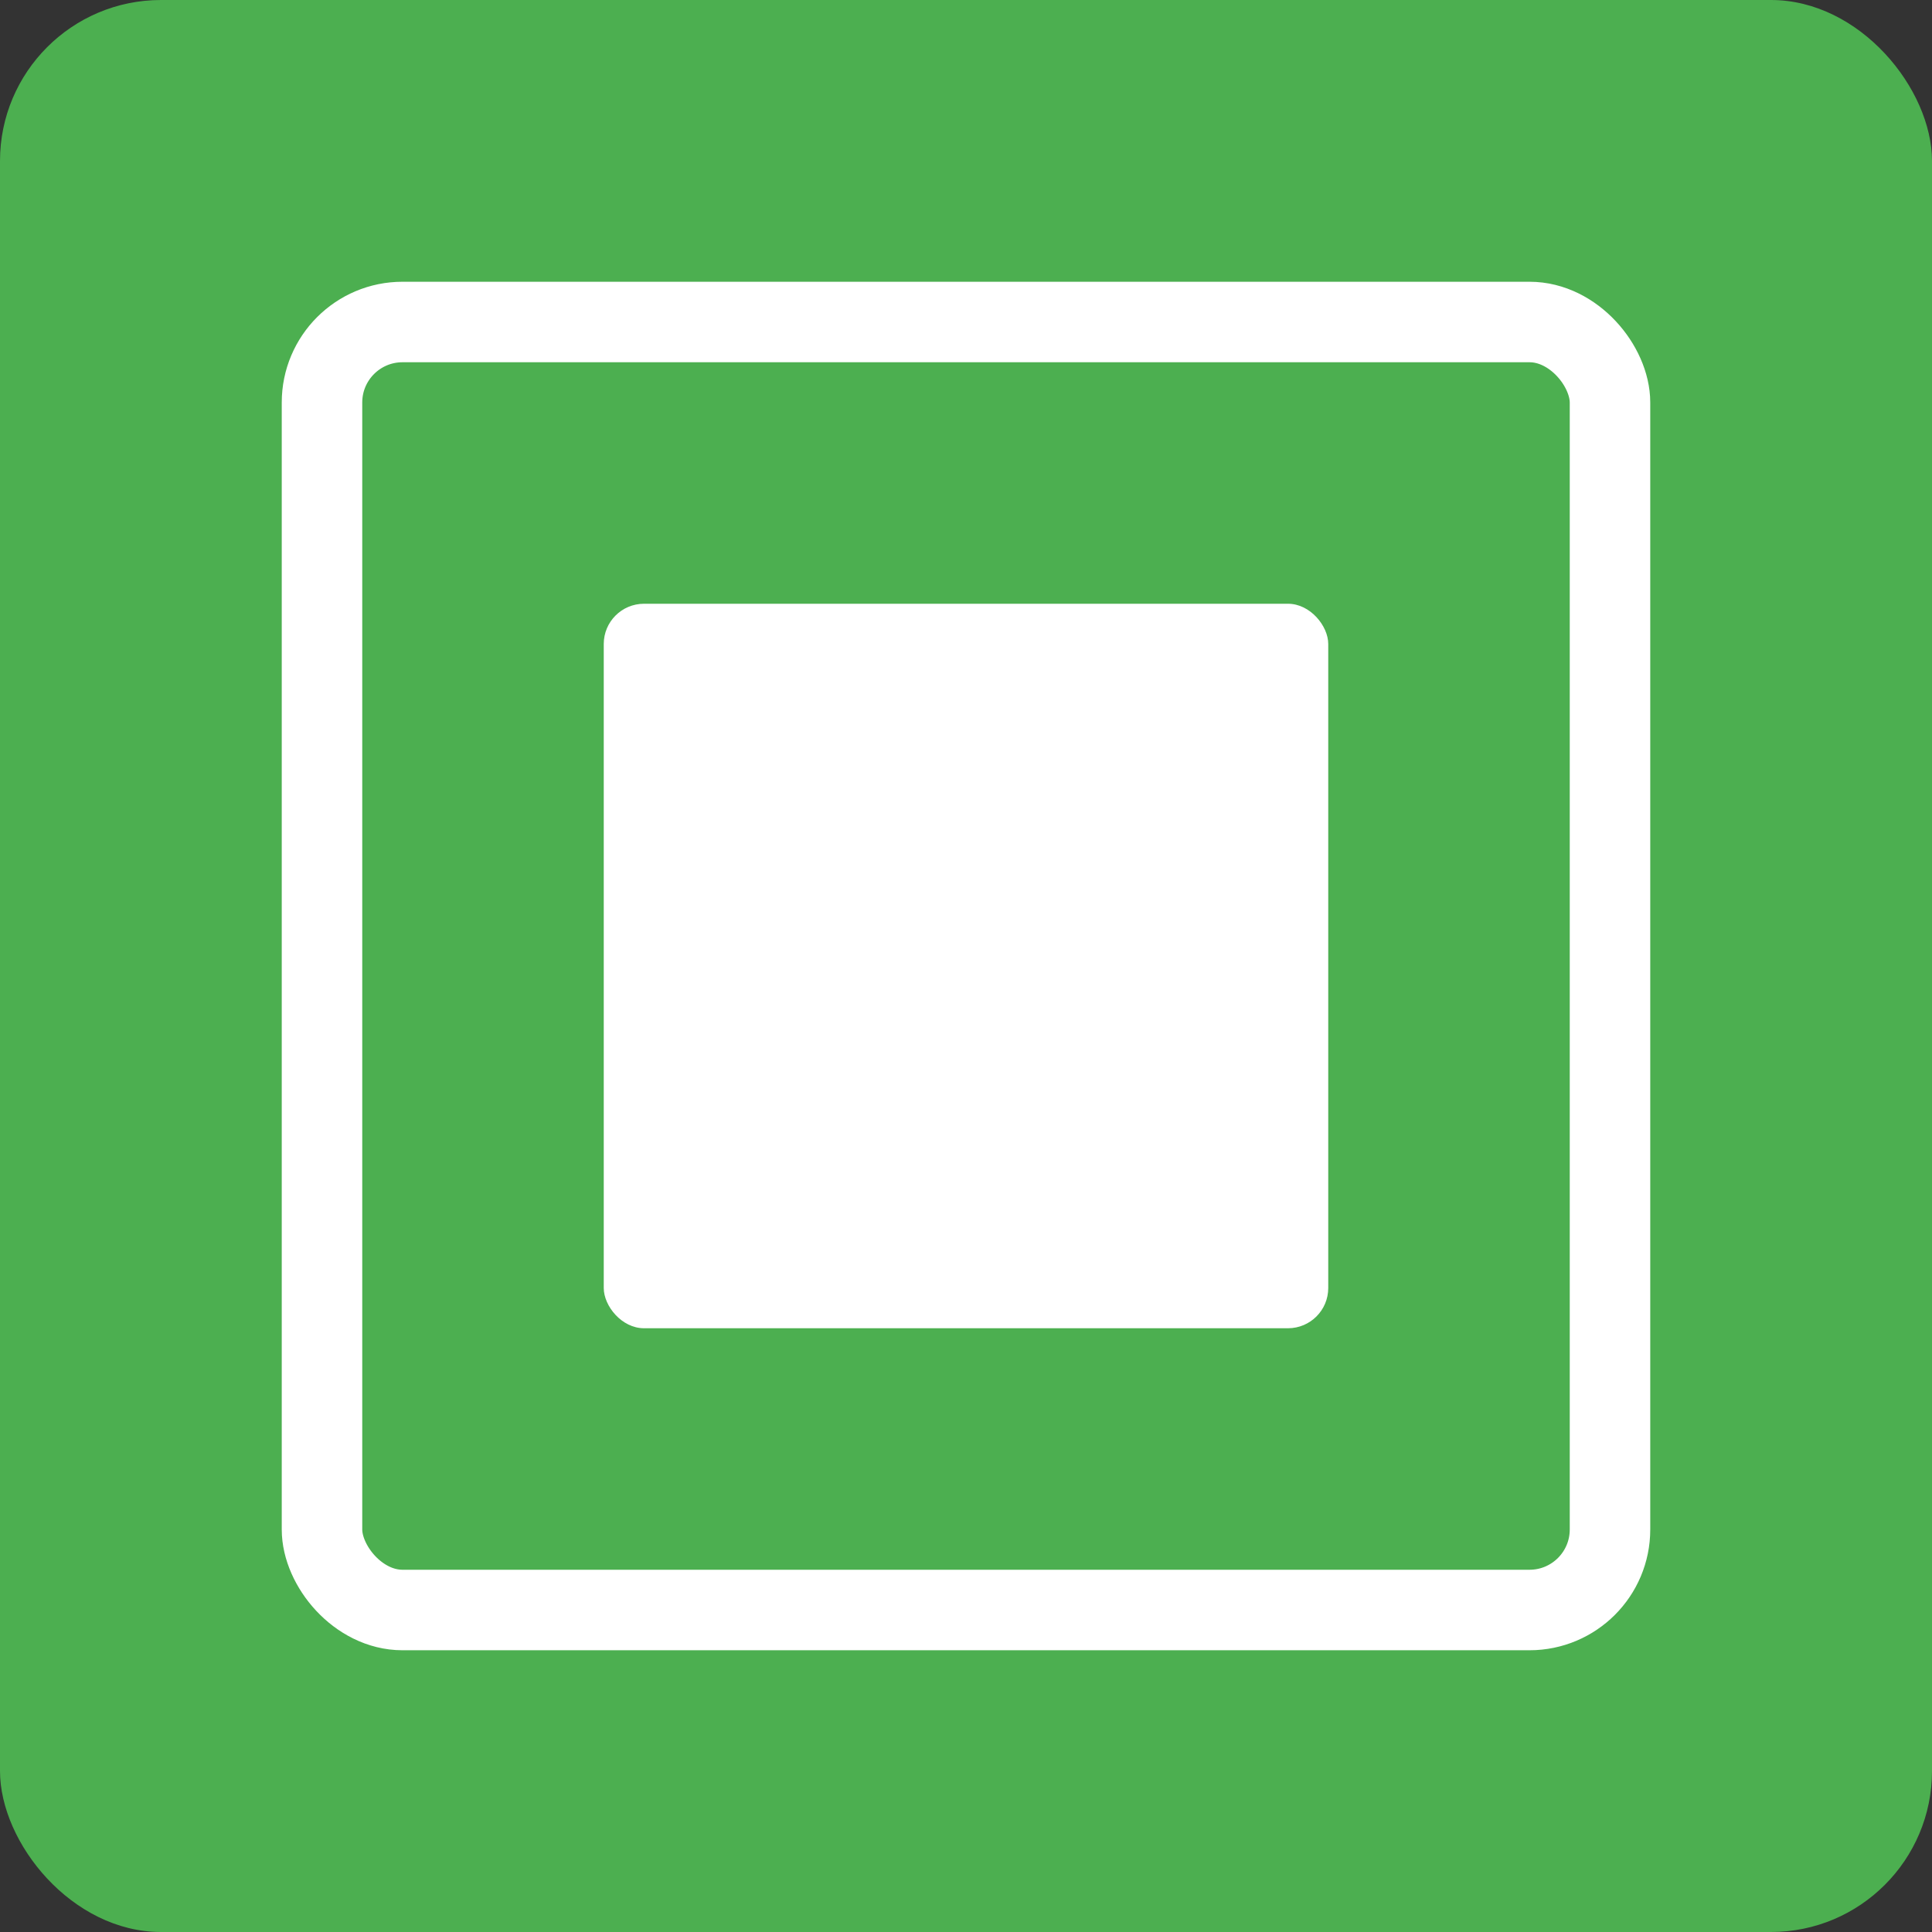 <?xml version="1.0" encoding="UTF-8" standalone="no"?>
<svg width="192" height="192" viewBox="0 0 192 192" fill="none" xmlns="http://www.w3.org/2000/svg">
  <rect x="0" y="0" width="192" height="192" fill="#333333" stroke="none"/>
  <rect width="192" height="192" rx="16" fill="#4CAF50"/>
  <rect x="32" y="32" width="128" height="128" rx="8" fill="#4CAF50" stroke="white" stroke-width="8"/>
  <rect x="60" y="60" width="72" height="72" rx="4" fill="white"/>
</svg>
